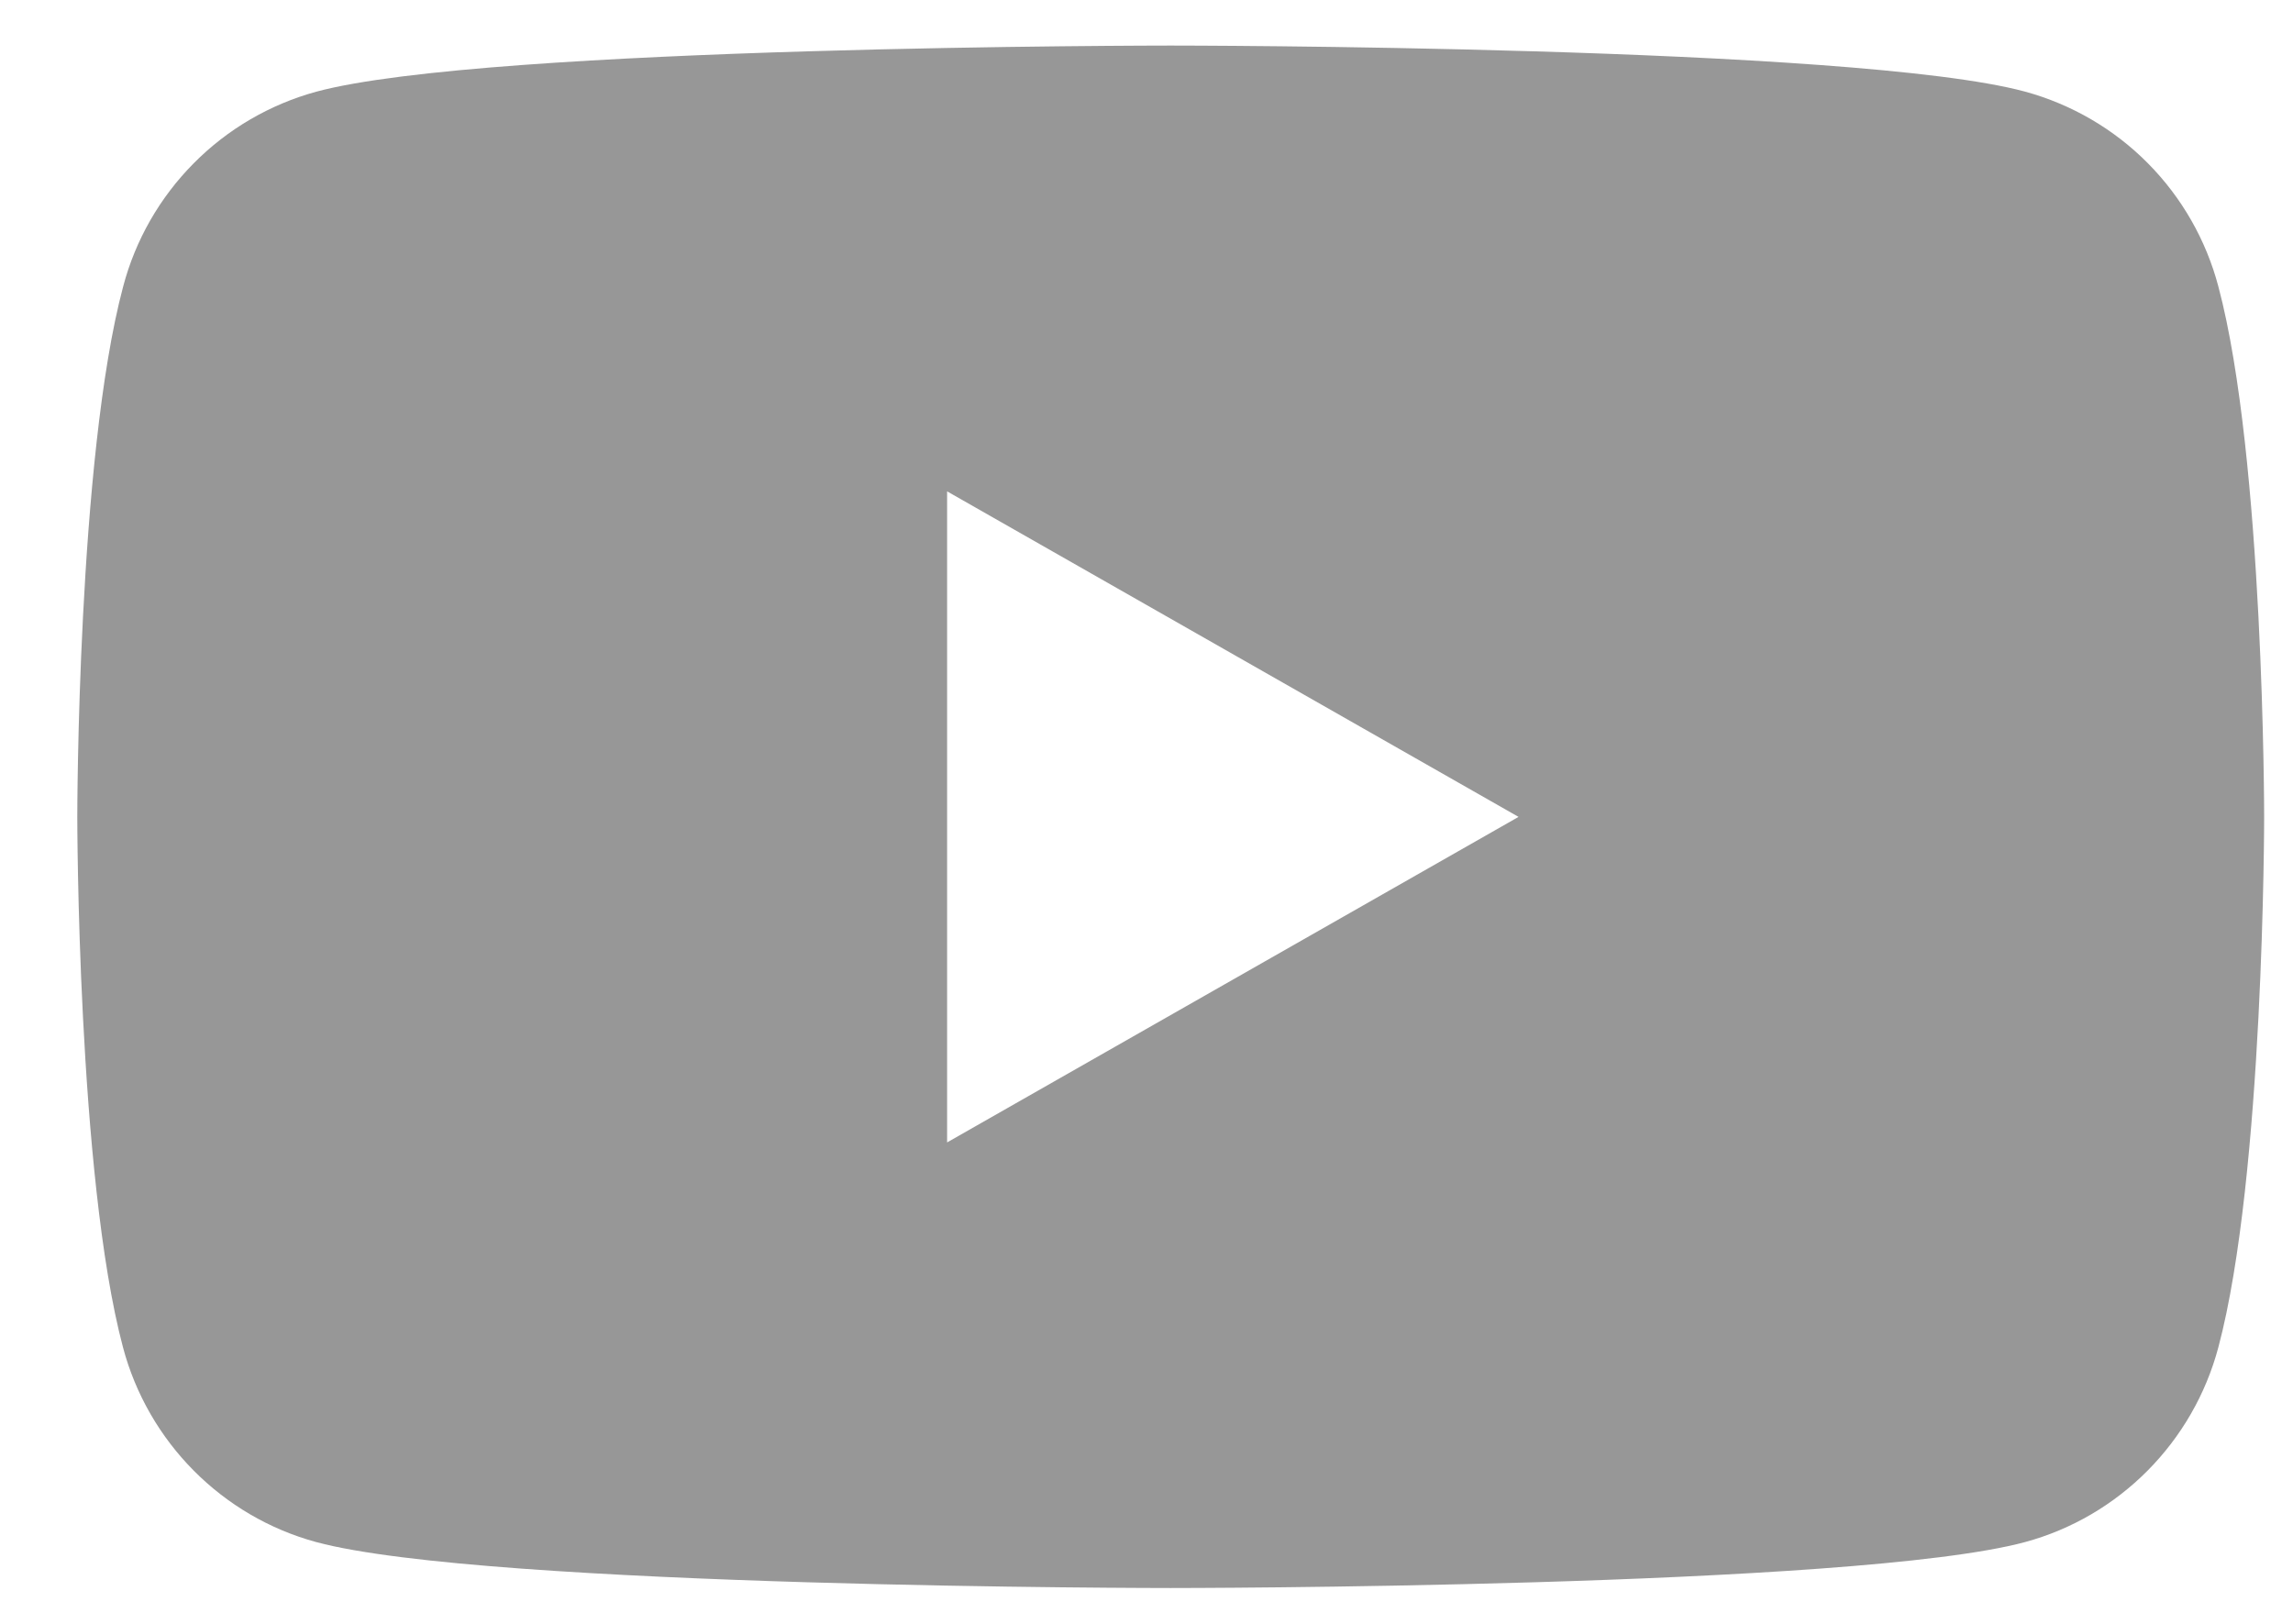 <svg viewBox="0 0 24 17" fill="none" xmlns="http://www.w3.org/2000/svg">
    <path fill-rule="evenodd" clip-rule="evenodd" d="M9.913 11.96V5.144L15.894 8.552L9.913 11.96ZM23.219 3C23.09 2.512 22.836 2.067 22.48 1.708C22.125 1.35 21.682 1.092 21.195 0.959C19.411 0.477 12.253 0.477 12.253 0.477C12.253 0.477 5.095 0.477 3.31 0.96C2.824 1.093 2.381 1.352 2.027 1.71C1.672 2.068 1.417 2.513 1.289 3C0.809 4.797 0.809 8.551 0.809 8.551C0.809 8.551 0.809 12.304 1.287 14.104C1.55 15.097 2.326 15.877 3.31 16.144C5.097 16.625 12.253 16.625 12.253 16.625C12.253 16.625 19.411 16.625 21.195 16.144C22.181 15.877 22.955 15.097 23.219 14.104C23.698 12.304 23.698 8.552 23.698 8.552C23.698 8.552 23.698 4.799 23.219 3Z" fill="#979797"/>
</svg>
